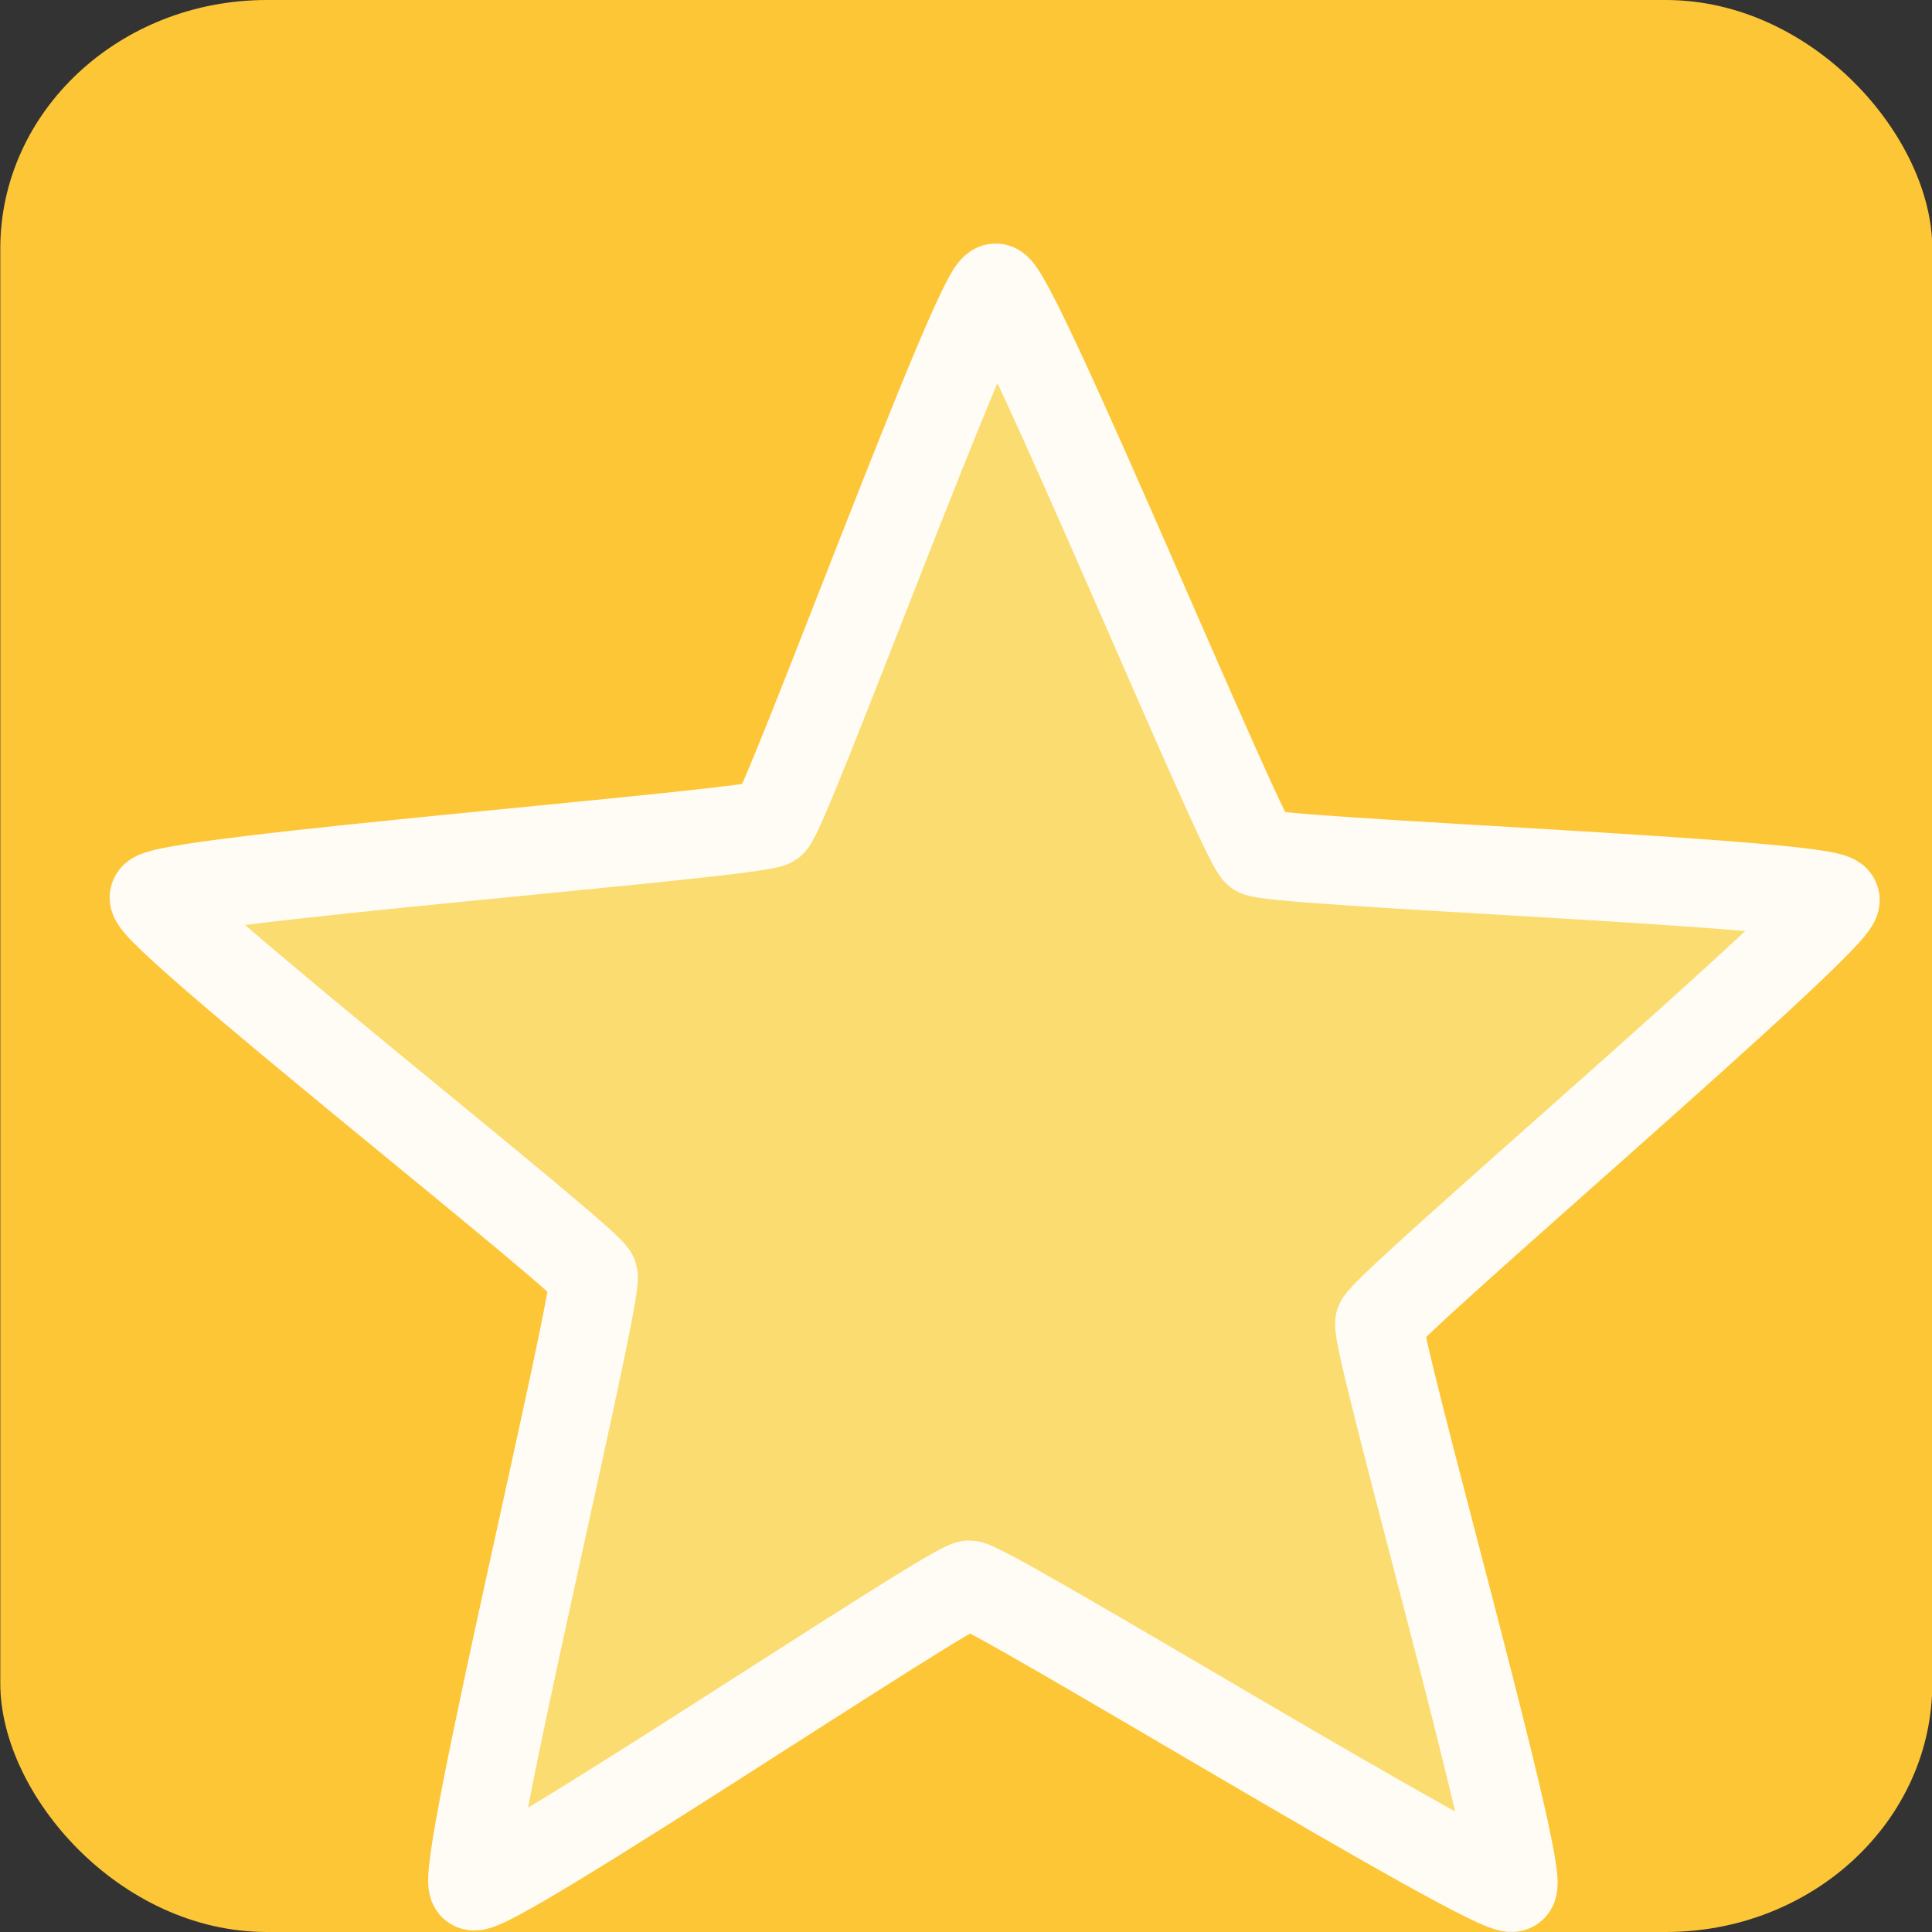 <?xml version="1.0" encoding="UTF-8" standalone="no"?>
<!-- Created with Inkscape (http://www.inkscape.org/) -->

<svg
   width="6.568mm"
   height="6.568mm"
   viewBox="0 0 6.568 6.568"
   version="1.1"
   id="svg5"
   xml:space="preserve"
   inkscape:version="1.2.2 (732a01da63, 2022-12-09)"
   sodipodi:docname="sternorange.svg.svg"
   xmlns:inkscape="http://www.inkscape.org/namespaces/inkscape"
   xmlns:sodipodi="http://sodipodi.sourceforge.net/DTD/sodipodi-0.dtd"
   xmlns="http://www.w3.org/2000/svg"
   xmlns:svg="http://www.w3.org/2000/svg"><rect x="0" y="0" width="6.568" height="6.568" fill="#333333" stroke="none"/><sodipodi:namedview
     id="namedview7"
     pagecolor="#ffffff"
     bordercolor="#000000"
     borderopacity="0.25"
     inkscape:showpageshadow="2"
     inkscape:pageopacity="0.0"
     inkscape:pagecheckerboard="0"
     inkscape:deskcolor="#d1d1d1"
     inkscape:document-units="mm"
     showgrid="false"
     inkscape:zoom="2"
     inkscape:cx="231"
     inkscape:cy="108.25"
     inkscape:window-width="3840"
     inkscape:window-height="2066"
     inkscape:window-x="-11"
     inkscape:window-y="-11"
     inkscape:window-maximized="1"
     inkscape:current-layer="layer3" /><defs
     id="defs2" /><g
     inkscape:groupmode="layer"
     id="layer3"
     inkscape:label="Ebene 3"
     transform="translate(-82.501,-107.965)"><g
       id="g43270"
       transform="translate(22.694,-76.068)"><rect
         style="display:inline;fill:#fcc637;fill-opacity:1;stroke-width:0.9;stroke-linejoin:round"
         id="rect260-8"
         width="6.568"
         height="6.568"
         x="59.808"
         y="184.033"
         rx="0.906"
         ry="0.845" /><path
         sodipodi:type="star"
         style="fill:#fbdc71;fill-opacity:1;stroke:#fffcf5;stroke-width:0.3;stroke-linejoin:round;stroke-dasharray:none;stroke-opacity:1"
         id="path371-1"
         inkscape:flatsided="false"
         sodipodi:sides="5"
         sodipodi:cx="164.18103"
         sodipodi:cy="126.3044"
         sodipodi:r1="3.0053716"
         sodipodi:r2="1.4065139"
         sodipodi:arg1="0.94405343"
         sodipodi:arg2="1.6307676"
         inkscape:rounded="0.03"
         inkscape:randomized="0"
         d="m 165.944,128.739 c -0.053,0.034 -1.784,-1.03 -1.847,-1.03 -0.059,-9e-5 -1.64,1.062 -1.686,1.025 -0.049,-0.04 0.429,-2.015 0.409,-2.075 -0.018,-0.056 -1.517,-1.232 -1.495,-1.287 0.023,-0.059 2.048,-0.215 2.1,-0.252 0.048,-0.035 0.703,-1.824 0.762,-1.82 0.063,0.004 0.837,1.882 0.889,1.919 0.048,0.035 1.951,0.105 1.966,0.162 0.016,0.061 -1.531,1.378 -1.551,1.438 -0.018,0.056 0.503,1.888 0.453,1.92 z"
         inkscape:transform-center-x="-0.0046124633"
         inkscape:transform-center-y="-0.25438733"
         transform="translate(-100.995,61.711)" /></g></g></svg>
